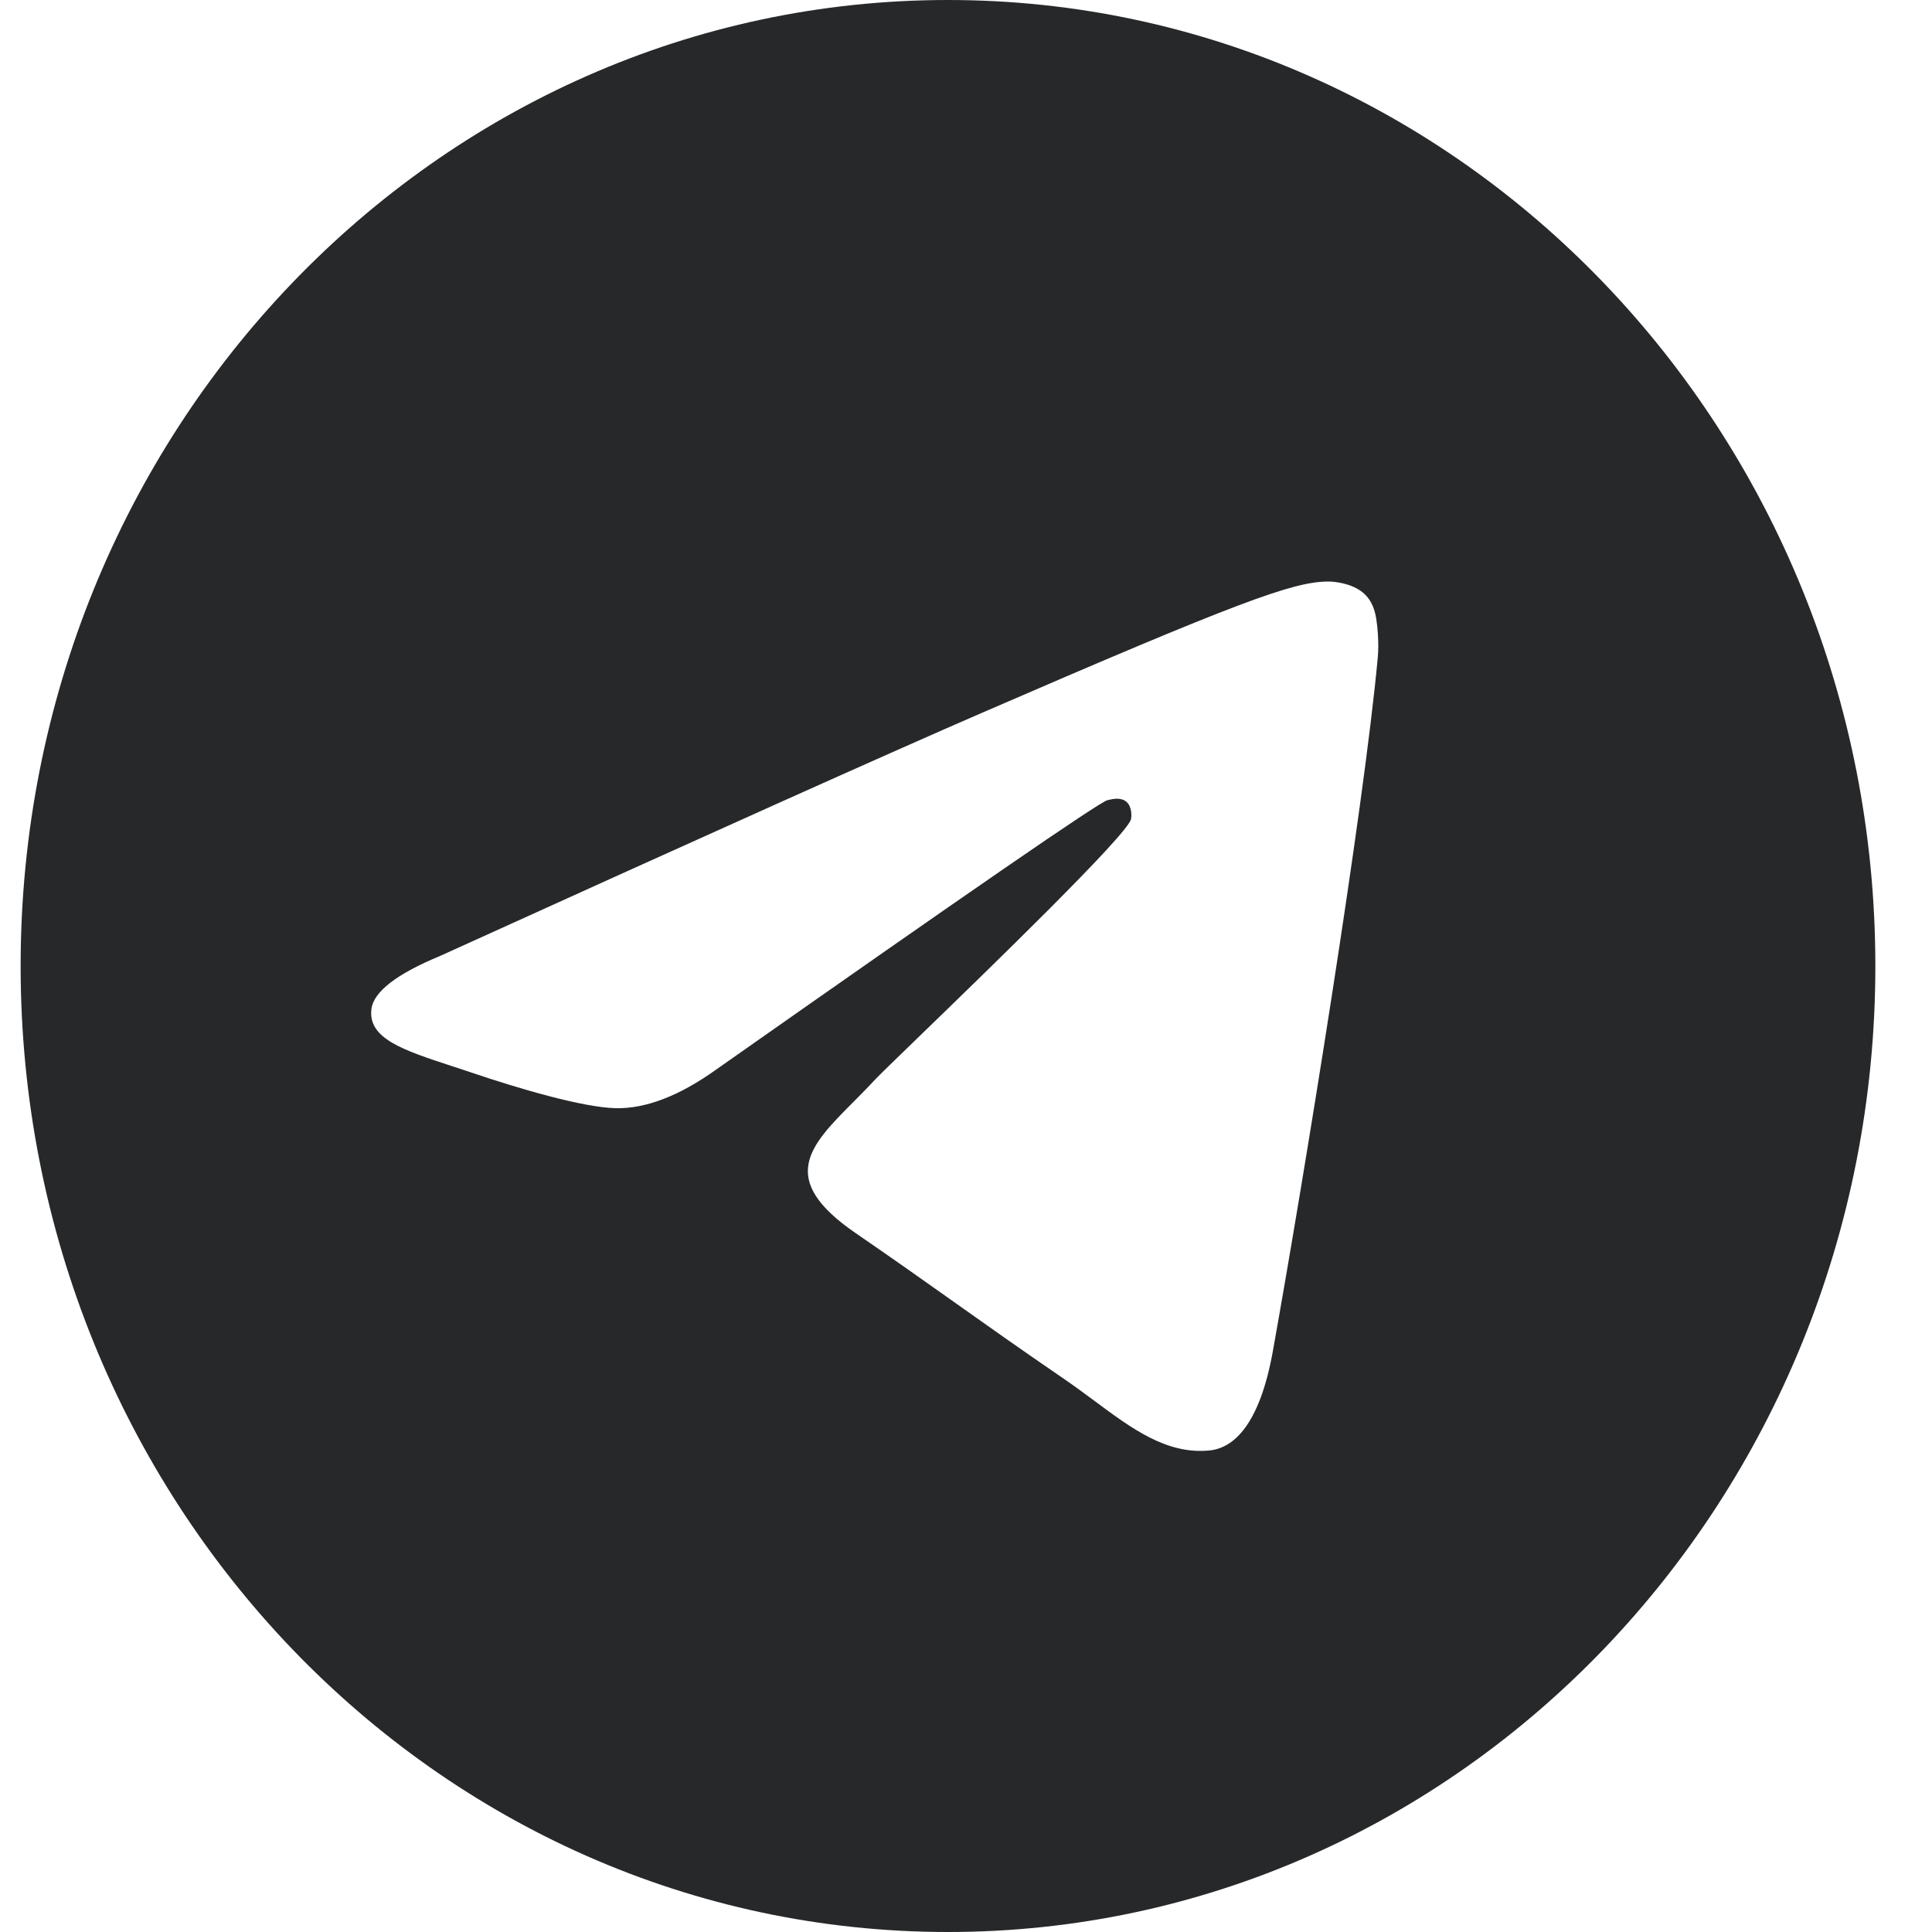 <svg xmlns="http://www.w3.org/2000/svg" width="25" height="25" viewBox="0 0 25 25" fill="none"><path fill-rule="evenodd" clip-rule="evenodd" d="M24.267 12.5C24.267 19.404 18.894 25 12.267 25C5.639 25 0.267 19.404 0.267 12.5C0.267 5.596 5.639 0 12.267 0C18.894 0 24.267 5.596 24.267 12.5ZM12.697 9.228C11.53 9.734 9.197 10.78 5.699 12.368C5.131 12.603 4.833 12.834 4.806 13.059C4.76 13.439 5.218 13.589 5.84 13.793C5.925 13.821 6.013 13.849 6.103 13.88C6.715 14.087 7.54 14.33 7.968 14.34C8.357 14.348 8.791 14.181 9.269 13.839C12.538 11.541 14.225 10.379 14.331 10.354C14.406 10.336 14.509 10.314 14.58 10.379C14.65 10.444 14.643 10.567 14.635 10.6C14.59 10.801 12.795 12.54 11.866 13.439C11.576 13.72 11.371 13.919 11.329 13.964C11.235 14.066 11.139 14.162 11.047 14.255C10.478 14.826 10.051 15.255 11.07 15.955C11.56 16.291 11.953 16.57 12.344 16.847C12.771 17.15 13.197 17.452 13.748 17.829C13.889 17.925 14.023 18.024 14.154 18.121C14.651 18.491 15.098 18.822 15.649 18.769C15.97 18.739 16.301 18.425 16.47 17.488C16.867 15.274 17.648 10.478 17.829 8.501C17.845 8.328 17.825 8.106 17.809 8.009C17.793 7.912 17.76 7.773 17.638 7.67C17.494 7.549 17.273 7.523 17.173 7.525C16.722 7.533 16.029 7.784 12.697 9.228Z" fill="#26282A"></path></svg>